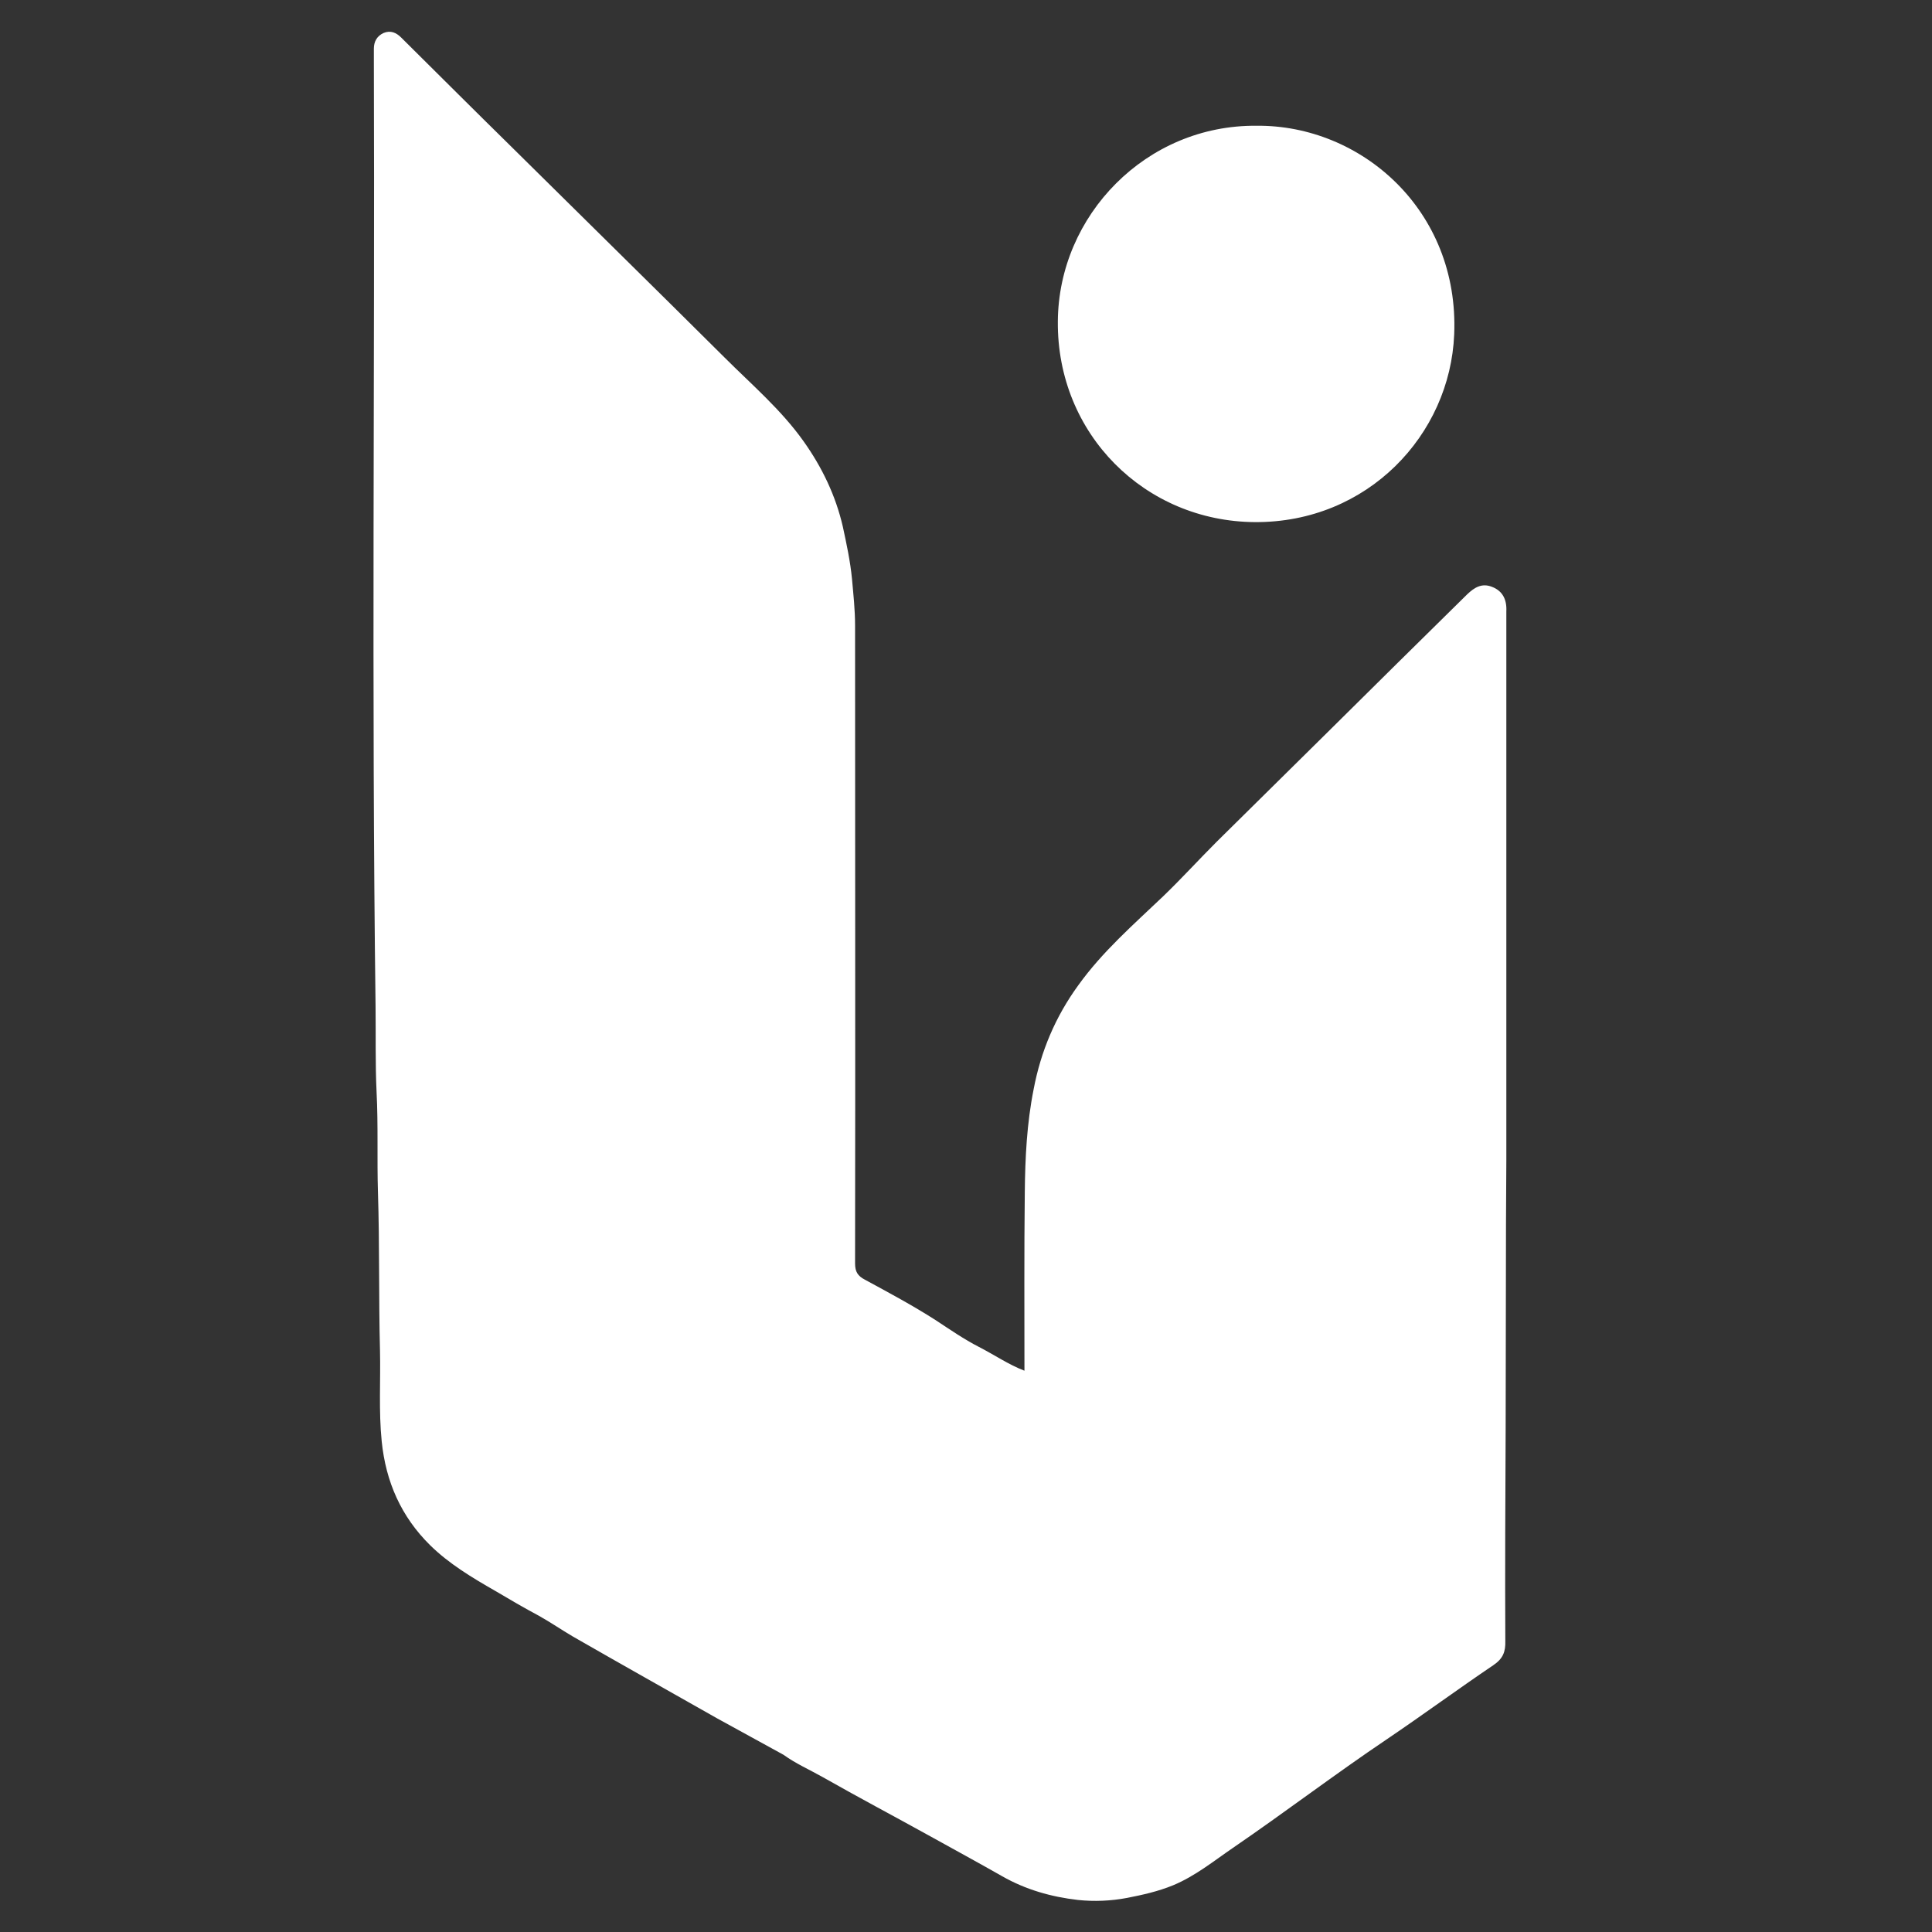 <?xml version="1.0" encoding="utf-8"?>
<!-- Generator: Adobe Illustrator 23.0.1, SVG Export Plug-In . SVG Version: 6.00 Build 0)  -->
<svg version="1.1" id="Calque_1" xmlns="http://www.w3.org/2000/svg" xmlns:xlink="http://www.w3.org/1999/xlink" x="0px" y="0px"
	 viewBox="0 0 566.9 566.9" style="enable-background:new 0 0 566.9 566.9;" xml:space="preserve">
<rect x="0" y="0" width="566.9" height="566.9" fill="#333333" stroke="none"/>
<style type="text/css">
	.st0{fill:#FFFFFF;}
</style>
<g>
	<path class="st0" d="M437.8,172.2c-3-1.2-5.2,0.2-7.3,2.2c-13.8,13.6-27.6,27.2-41.3,40.8c-10.7,10.6-21.5,21.2-32.2,31.8
		c-5.3,5.3-10.3,10.8-15.7,16c-8.7,8.3-17.8,16.2-24.9,26.1c-6.7,9.2-11,19.4-13.1,30.5c-2,10-2.5,20.1-2.6,30.3
		c-0.2,17.4-0.1,34.9-0.1,52.3c-4.7-1.8-8.9-4.7-13.4-7c-4.3-2.2-8.5-5.1-12.6-7.8c-6.7-4.3-13.8-8.1-20.8-11.9
		c-2.1-1.1-2.9-2.3-2.9-4.8c0.1-62.4,0-124.8,0-187.2c0-4.6-0.5-9.1-0.9-13.6c-0.5-5.2-1.6-10.3-2.7-15.4c-2.1-9.1-6.1-17.4-11.5-25
		c-6.6-9.3-15.3-16.7-23.3-24.7c-20.5-20.4-41.1-40.6-61.6-60.9c-11.1-10.9-22.1-21.9-33.2-32.9c-1.4-1.4-3.1-2.2-5.2-1.3
		c-1.9,0.9-2.8,2.5-2.8,4.6c0,1,0,2.1,0,3.1c0.3,92.6-0.7,185.3,0.5,277.9c0.1,8.4-0.1,16.8,0.3,25.2c0.5,9.7,0.1,19.5,0.4,29.3
		c0.5,15.5,0.2,31,0.6,46.5c0.2,8.9-0.4,17.7,0.5,26.6c1.2,11.9,5.7,22.1,14.2,30.5c5.6,5.5,12.3,9.5,19.1,13.4
		c4.2,2.5,8.5,5,12.8,7.3c3.4,1.9,6.6,4.1,10,6.1c14.1,8.1,28.2,16,42.3,24c6.5,3.6,13,7.1,19.5,10.7c3.6,2.6,7.7,4.4,11.6,6.6
		c10.2,5.8,20.6,11.3,30.9,17c7.2,4,14.4,7.9,21.6,12c7,4,14.5,6.1,22.3,7c4.8,0.5,9.6,0.3,14.4-0.6c4.6-0.9,9.1-1.9,13.5-3.7
		c6.5-2.7,11.9-7.1,17.6-11c15.2-10.4,29.9-21.6,45.2-31.9c10.5-7.1,20.7-14.6,31.2-21.7c2.8-1.9,3.6-3.9,3.5-7.1
		c-0.1-20.8,0-41.6,0.1-62.4c0-20,0.1-40,0.1-60c0-6.2,0.1-12.5,0.1-18.7c0-53.7,0-107.4,0-161C442.2,175.7,440.7,173.3,437.8,172.2
		z"/>
	<path class="st0" d="M368.2,153.2c33.1,0.2,57.3-25.6,58.5-55.1c1.5-36.4-27.3-61.5-58-61.2c-32.4-0.3-58.1,26.3-58.3,57.4
		C310.1,127.4,336,153,368.2,153.2z"/>
</g>
</svg>
